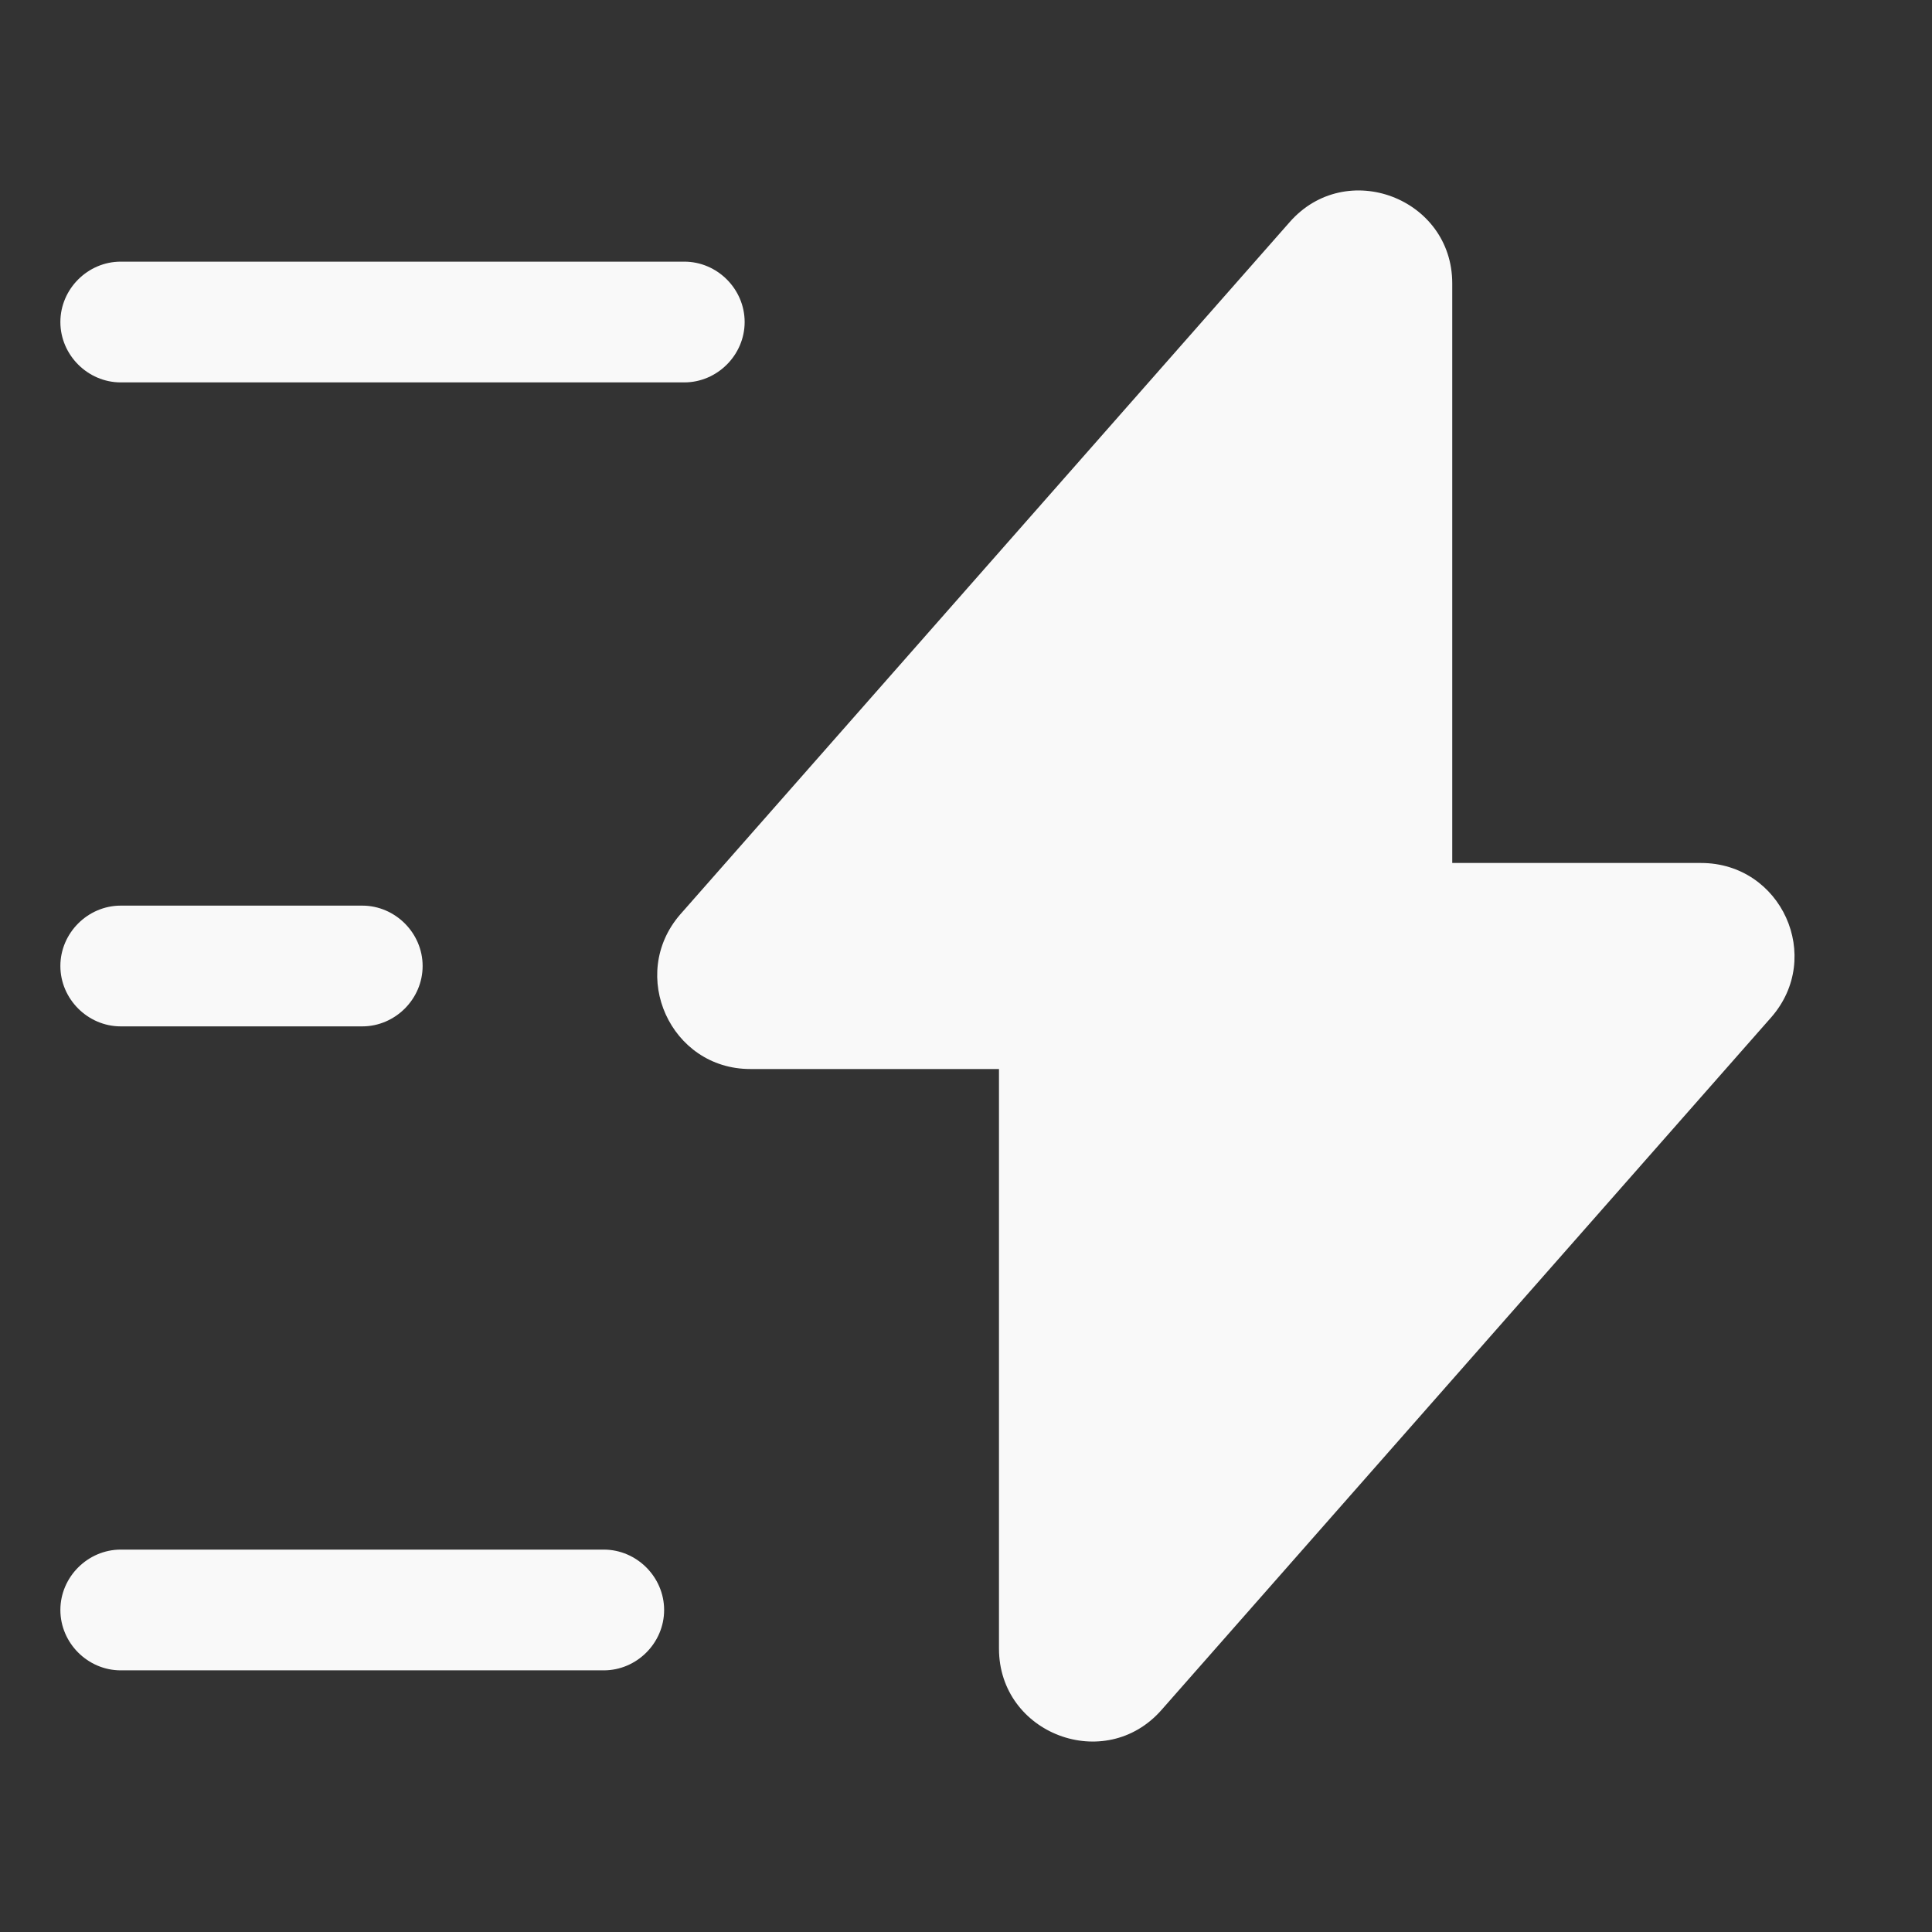 <?xml version="1.0" encoding="UTF-8"?> <svg xmlns="http://www.w3.org/2000/svg" width="28" height="28" viewBox="0 0 28 28" fill="none"><rect x="0" y="0" width="28" height="28" fill="#333333" stroke="none"/><g opacity="0.97"><path d="M10.873 15.493H14.478V23.893C14.478 25.13 16.018 25.713 16.835 24.78L25.667 14.747C26.437 13.872 25.818 12.507 24.652 12.507H21.047V4.107C21.047 2.87 19.507 2.287 18.69 3.22L9.858 13.253C9.1 14.128 9.718 15.493 10.873 15.493Z" fill="white"></path><path d="M9.917 5.542H1.75C1.272 5.542 0.875 5.145 0.875 4.667C0.875 4.188 1.272 3.792 1.75 3.792H9.917C10.395 3.792 10.792 4.188 10.792 4.667C10.792 5.145 10.395 5.542 9.917 5.542Z" fill="white"></path><path d="M8.75 24.208H1.75C1.272 24.208 0.875 23.812 0.875 23.333C0.875 22.855 1.272 22.458 1.75 22.458H8.75C9.228 22.458 9.625 22.855 9.625 23.333C9.625 23.812 9.228 24.208 8.75 24.208Z" fill="white"></path><path d="M5.25 14.875H1.75C1.272 14.875 0.875 14.478 0.875 14C0.875 13.522 1.272 13.125 1.75 13.125H5.25C5.728 13.125 6.125 13.522 6.125 14C6.125 14.478 5.728 14.875 5.25 14.875Z" fill="white"></path></g></svg> 